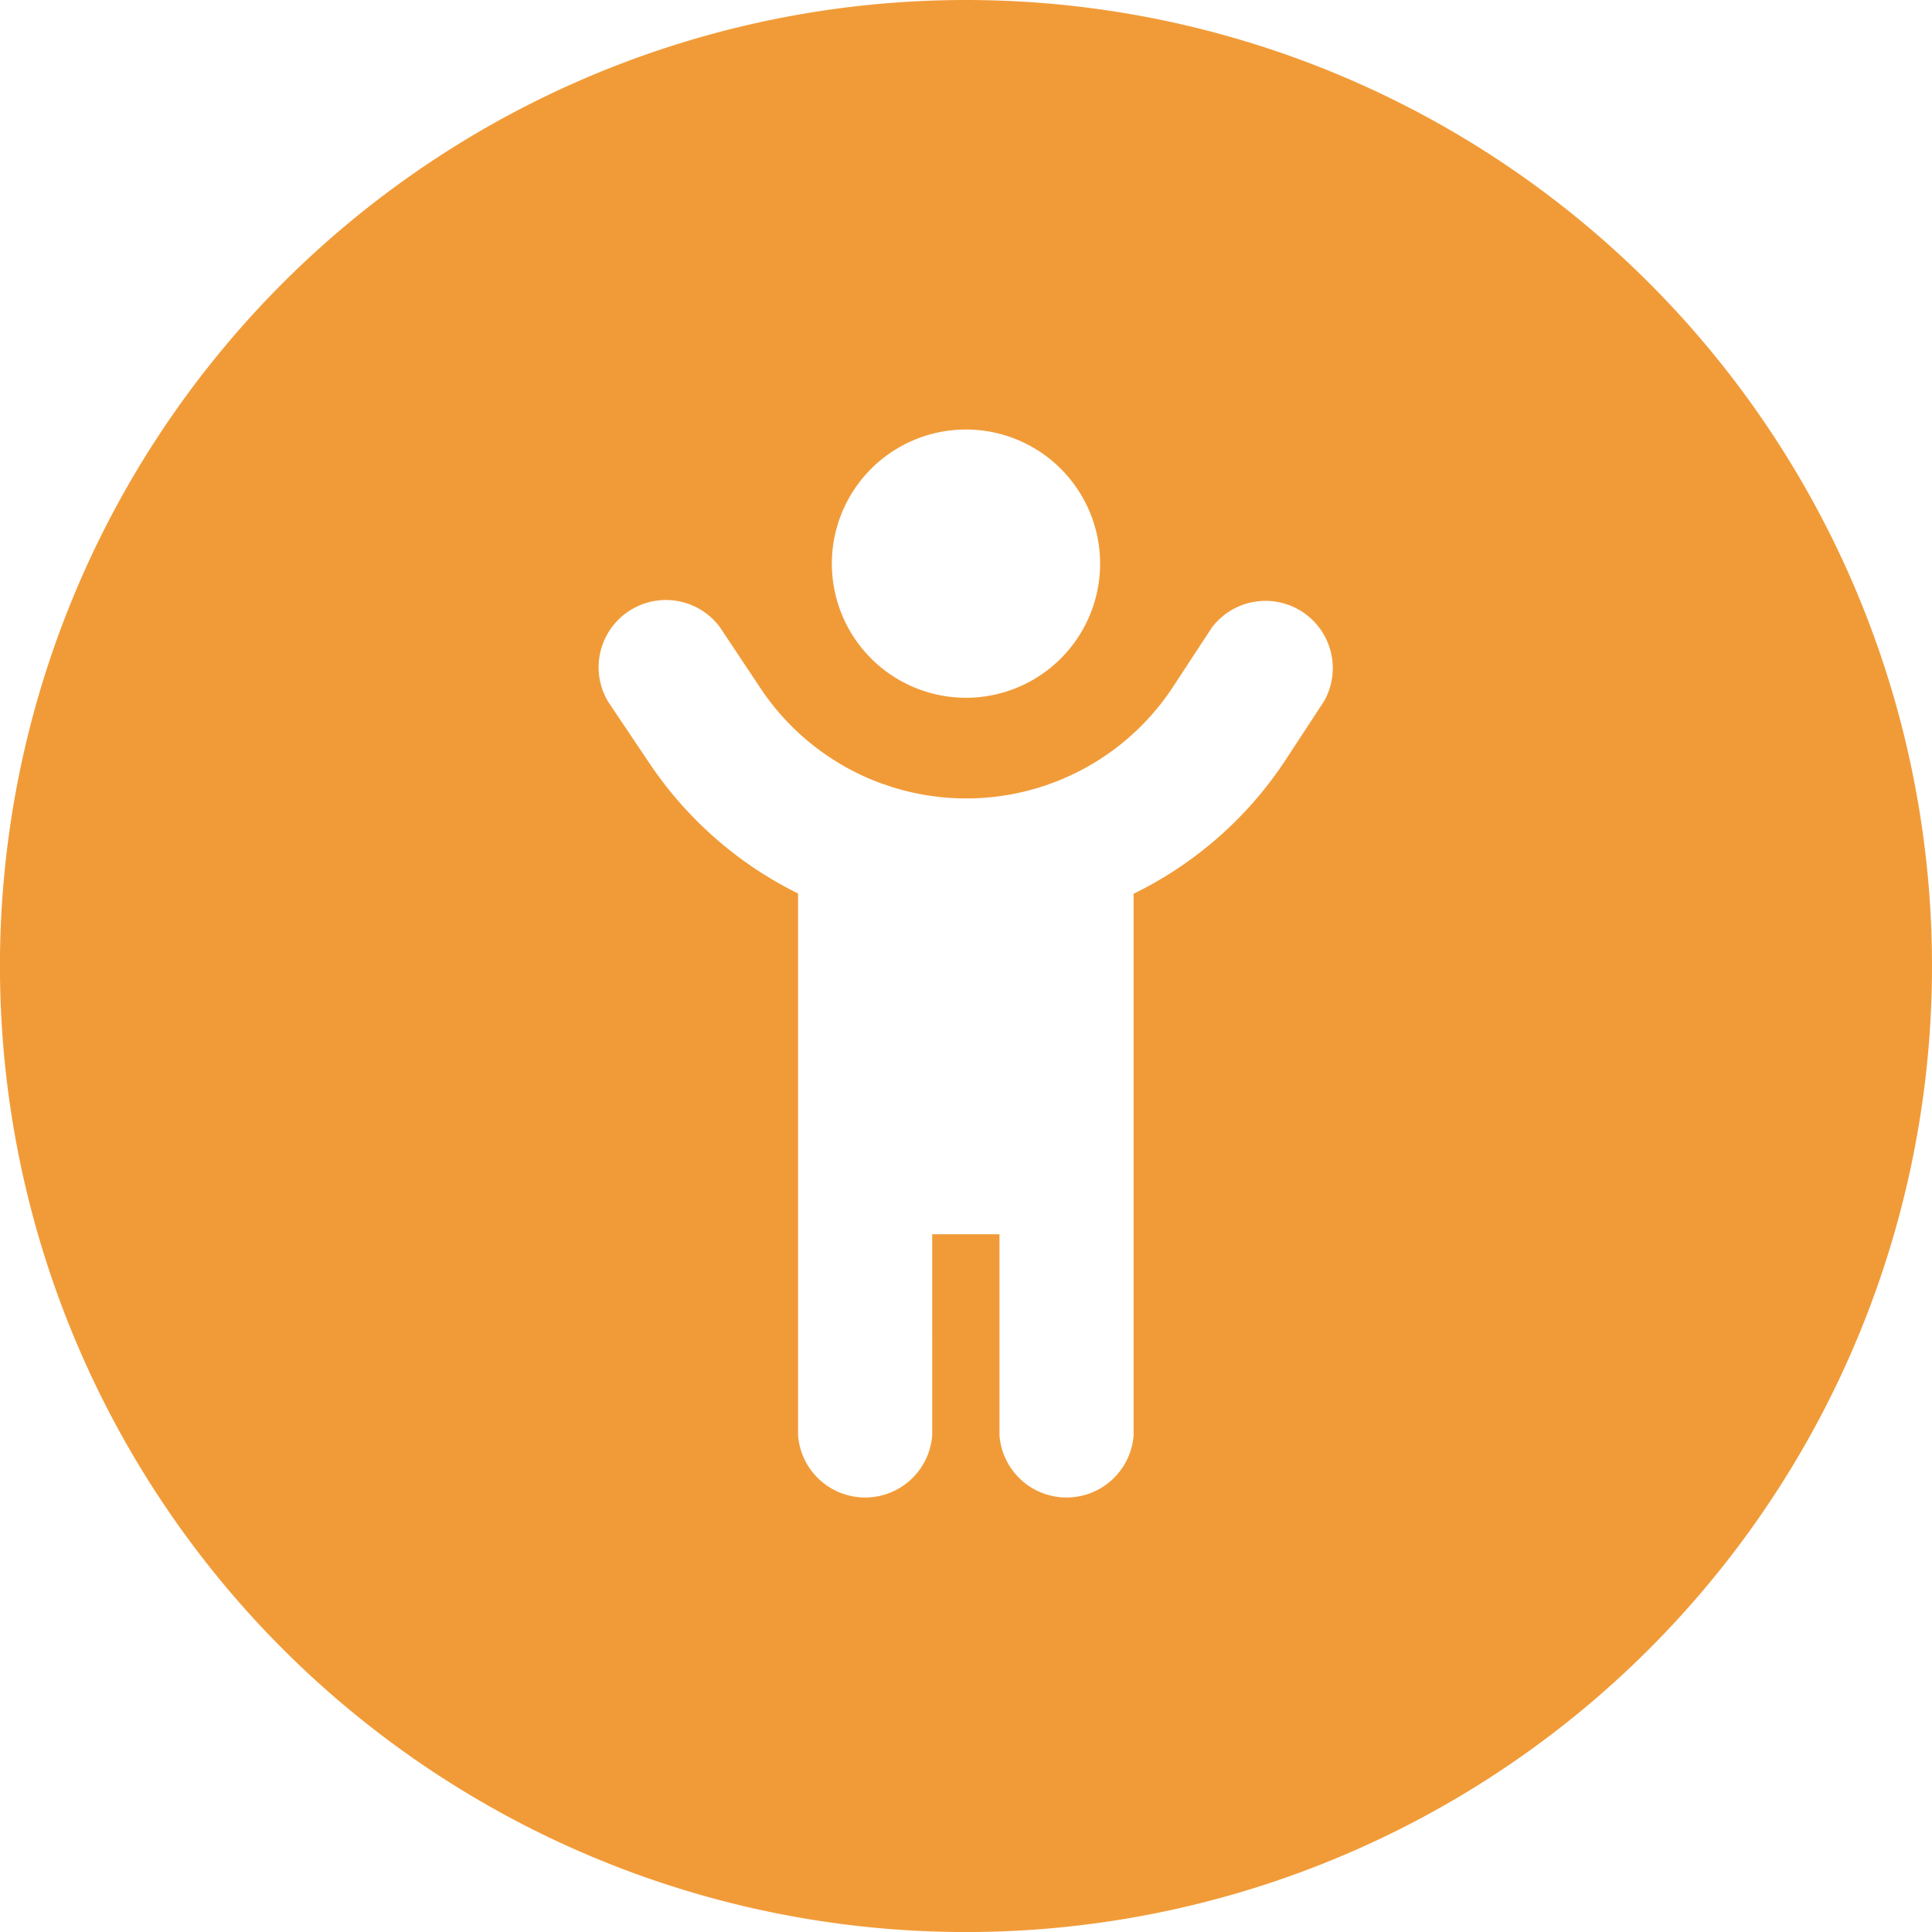 <svg id="Druzina_icon" xmlns="http://www.w3.org/2000/svg" xmlns:xlink="http://www.w3.org/1999/xlink" width="43.083" height="43.083" viewBox="0 0 43.083 43.083">
  <defs>
    <clipPath id="clip-path">
      <rect id="Rectangle_320" data-name="Rectangle 320" width="43.083" height="43.083" fill="#f19b38"/>
    </clipPath>
  </defs>
  <g id="Group_819" data-name="Group 819" clip-path="url(#clip-path)">
    <path id="Path_1480" data-name="Path 1480" d="M21.541,0A21.542,21.542,0,1,0,43.083,21.542,21.542,21.542,0,0,0,21.541,0m0,9.578a2.991,2.991,0,1,1-2.991,2.991,2.991,2.991,0,0,1,2.991-2.991M29.53,15.63l-.851,1.3a8.53,8.53,0,0,1-3.4,3V32.01a1.5,1.5,0,0,1-2.991,0V27.524h-1.5V32.01a1.5,1.5,0,0,1-2.991,0V19.925a8.552,8.552,0,0,1-3.322-2.916l-.916-1.364a1.5,1.5,0,0,1,2.491-1.664l.911,1.369a5.51,5.51,0,0,0,2.748,2.14c.042.01.084.028.126.042A5.514,5.514,0,0,0,26.169,15.3L27.02,14a1.5,1.5,0,0,1,2.51,1.631" transform="translate(0 0)" fill="#f19b38"/>
  </g>
</svg>
